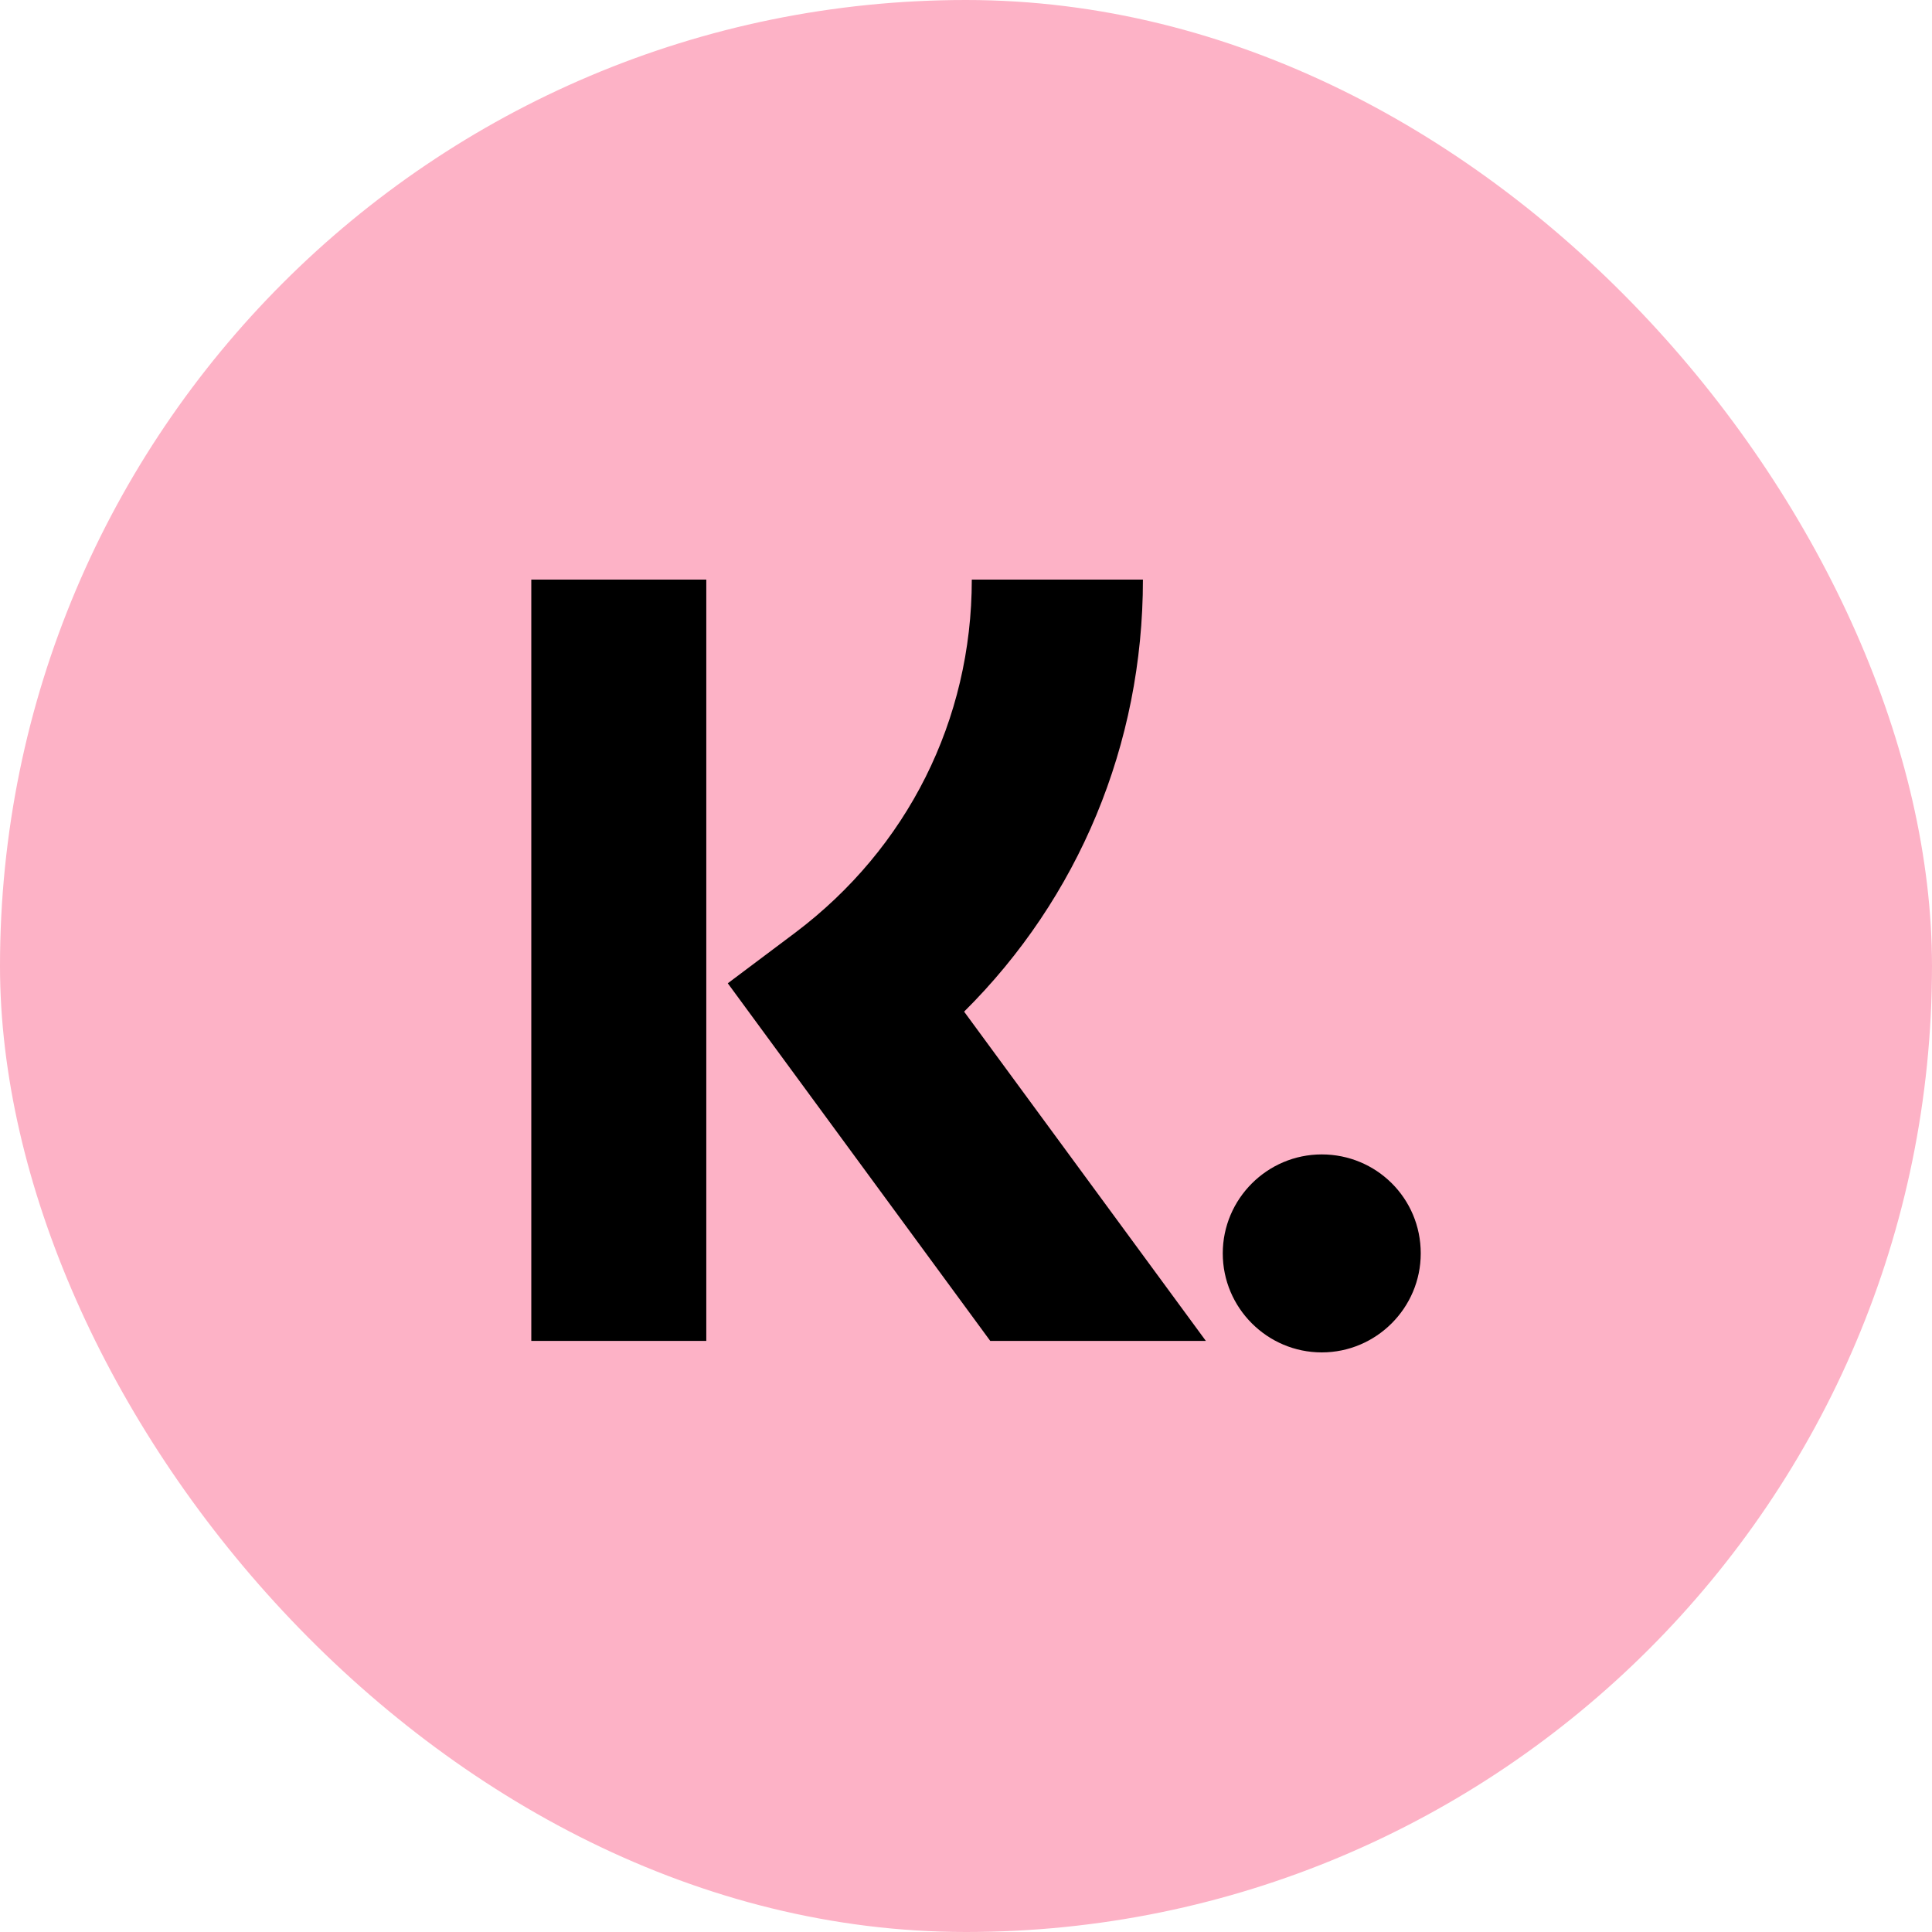 <svg width="40" height="40" viewBox="0 0 40 40" fill="none" xmlns="http://www.w3.org/2000/svg">
<rect width="40" height="40" rx="20" fill="#FDB2C6"/>
<path d="M23.663 12H20.12C20.12 14.908 18.785 17.561 16.466 19.309L15.068 20.358L20.502 27.762H24.966L19.961 20.945C22.329 18.594 23.663 15.416 23.663 12Z" fill="black"/>
<path d="M14.623 12H11V27.762H14.623V12Z" fill="black"/>
<path d="M27.365 23.901C26.237 23.901 25.316 24.822 25.316 25.95C25.316 27.078 26.237 28 27.365 28C28.494 28 29.415 27.078 29.415 25.95C29.415 24.806 28.494 23.901 27.365 23.901Z" fill="black"/>
</svg>
